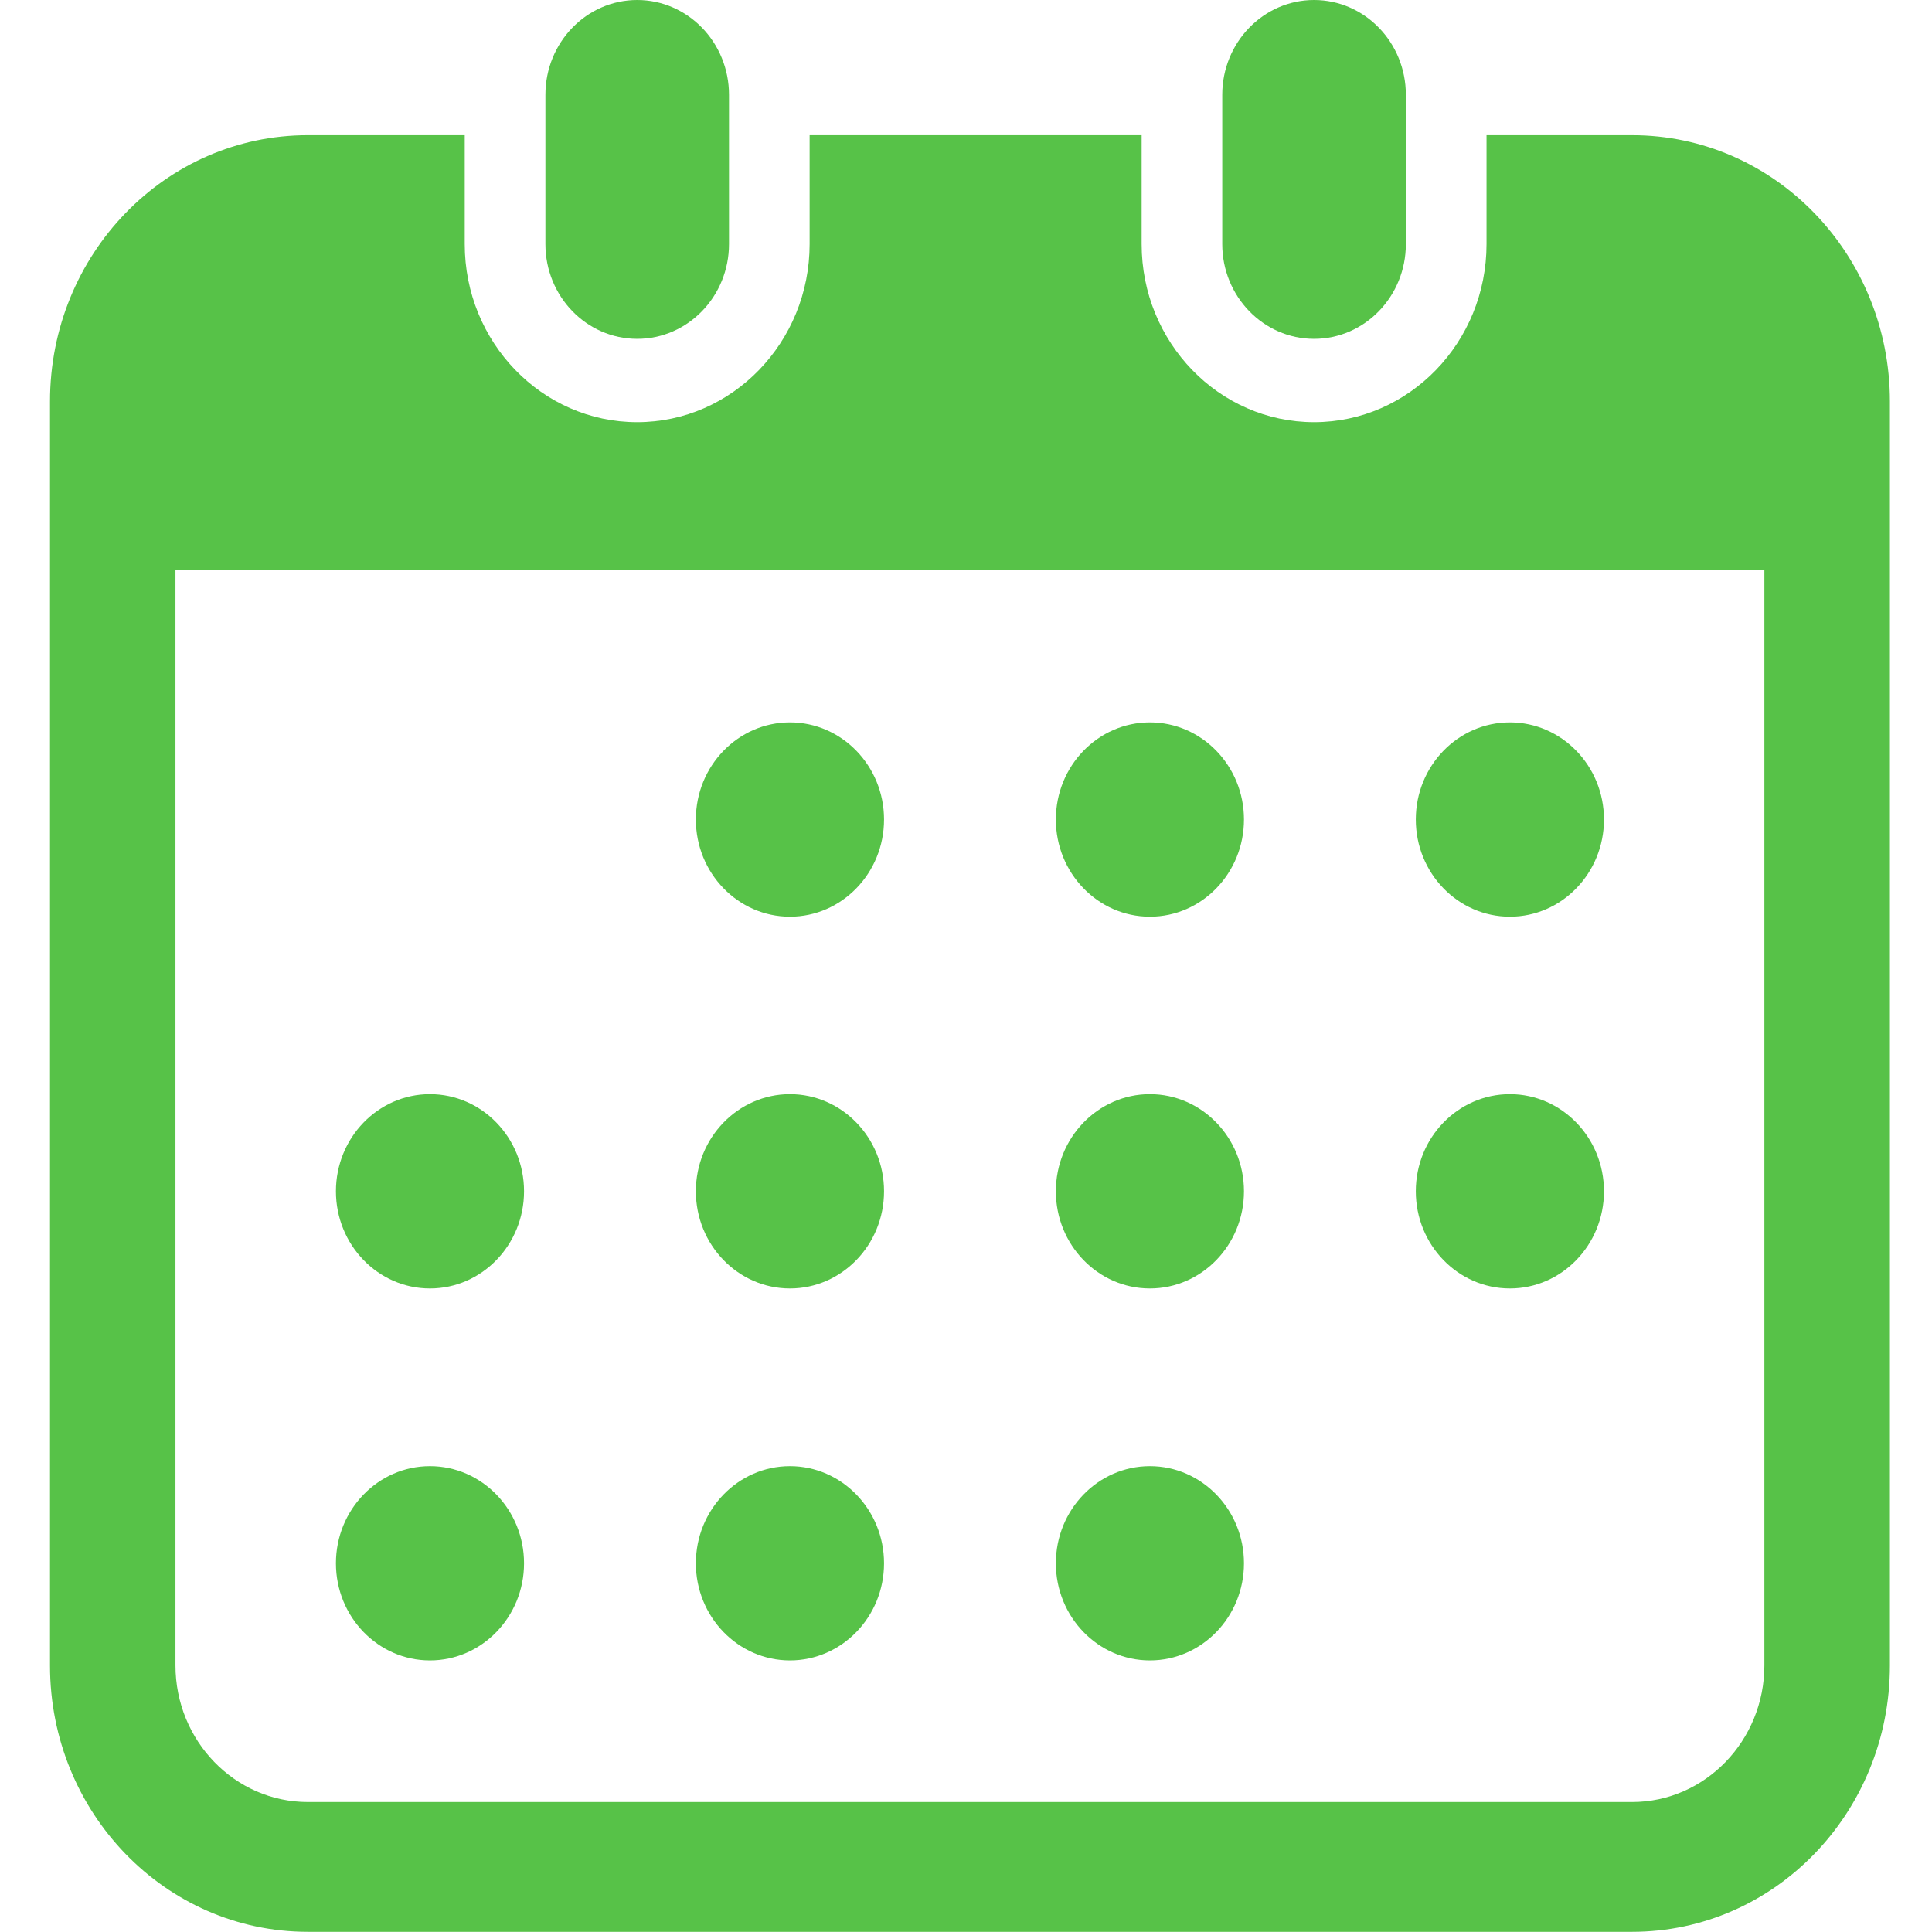 <svg width="33" height="33" viewBox="0 0 33 33" fill="none" xmlns="http://www.w3.org/2000/svg">
<path d="M10.884 5.788C11.749 5.788 12.452 5.062 12.452 4.169V1.619C12.452 0.726 11.749 0 10.884 0C10.018 0 9.316 0.726 9.316 1.619V4.169C9.316 5.062 10.018 5.788 10.884 5.788Z" fill="#57C248"/>
<path d="M22.445 5.788C23.311 5.788 24.013 5.062 24.013 4.169V1.619C24.013 0.726 23.311 0 22.445 0C21.58 0 20.877 0.726 20.877 1.619V4.169C20.877 5.062 21.58 5.788 22.445 5.788Z" fill="#57C248"/>
<path d="M27.877 2.309H25.391V4.169C25.391 5.847 24.07 7.211 22.445 7.211C20.821 7.211 19.5 5.847 19.5 4.169V2.309H13.829V4.169C13.829 5.847 12.508 7.211 10.883 7.211C9.259 7.211 7.938 5.847 7.938 4.169V2.309H5.258C2.824 2.309 0.854 4.344 0.854 6.857V28.449C0.854 30.962 2.824 32.997 5.258 32.997H27.877C30.31 32.997 32.281 30.962 32.281 28.449V6.857C32.281 4.344 30.31 2.309 27.877 2.309ZM30.137 28.445C30.137 29.733 29.123 30.78 27.877 30.78H5.258C4.011 30.78 2.997 29.733 2.997 28.445V9.731H30.137V28.449V28.445Z" fill="#57C248"/>
<path d="M13.493 28.361C14.379 28.361 15.1 27.617 15.1 26.702C15.1 25.787 14.379 25.043 13.493 25.043C12.607 25.043 11.886 25.787 11.886 26.702C11.886 27.617 12.607 28.361 13.493 28.361Z" fill="#57C248"/>
<path d="M13.493 22.008C14.379 22.008 15.1 21.264 15.1 20.348C15.1 19.433 14.379 18.689 13.493 18.689C12.607 18.689 11.886 19.433 11.886 20.348C11.886 21.264 12.607 22.008 13.493 22.008Z" fill="#57C248"/>
<path d="M7.344 28.361C8.231 28.361 8.951 27.617 8.951 26.702C8.951 25.787 8.231 25.043 7.344 25.043C6.458 25.043 5.738 25.787 5.738 26.702C5.738 27.617 6.458 28.361 7.344 28.361Z" fill="#57C248"/>
<path d="M7.344 22.008C8.231 22.008 8.951 21.264 8.951 20.348C8.951 19.433 8.231 18.689 7.344 18.689C6.458 18.689 5.738 19.433 5.738 20.348C5.738 21.264 6.458 22.008 7.344 22.008Z" fill="#57C248"/>
<path d="M25.79 15.658C26.676 15.658 27.397 14.914 27.397 13.998C27.397 13.083 26.676 12.339 25.79 12.339C24.903 12.339 24.183 13.083 24.183 13.998C24.183 14.914 24.903 15.658 25.79 15.658Z" fill="#57C248"/>
<path d="M19.641 15.658C20.528 15.658 21.248 14.914 21.248 13.998C21.248 13.083 20.528 12.339 19.641 12.339C18.755 12.339 18.035 13.083 18.035 13.998C18.035 14.914 18.755 15.658 19.641 15.658Z" fill="#57C248"/>
<path d="M19.641 22.008C20.528 22.008 21.248 21.264 21.248 20.348C21.248 19.433 20.528 18.689 19.641 18.689C18.755 18.689 18.035 19.433 18.035 20.348C18.035 21.264 18.755 22.008 19.641 22.008Z" fill="#57C248"/>
<path d="M25.79 22.008C26.676 22.008 27.397 21.264 27.397 20.348C27.397 19.433 26.676 18.689 25.79 18.689C24.903 18.689 24.183 19.433 24.183 20.348C24.183 21.264 24.903 22.008 25.79 22.008Z" fill="#57C248"/>
<path d="M19.641 28.361C20.528 28.361 21.248 27.617 21.248 26.702C21.248 25.787 20.528 25.043 19.641 25.043C18.755 25.043 18.035 25.787 18.035 26.702C18.035 27.617 18.755 28.361 19.641 28.361Z" fill="#57C248"/>
<path d="M13.493 15.658C14.379 15.658 15.1 14.914 15.1 13.998C15.1 13.083 14.379 12.339 13.493 12.339C12.607 12.339 11.886 13.083 11.886 13.998C11.886 14.914 12.607 15.658 13.493 15.658Z" fill="#57C248"/>
</svg>
